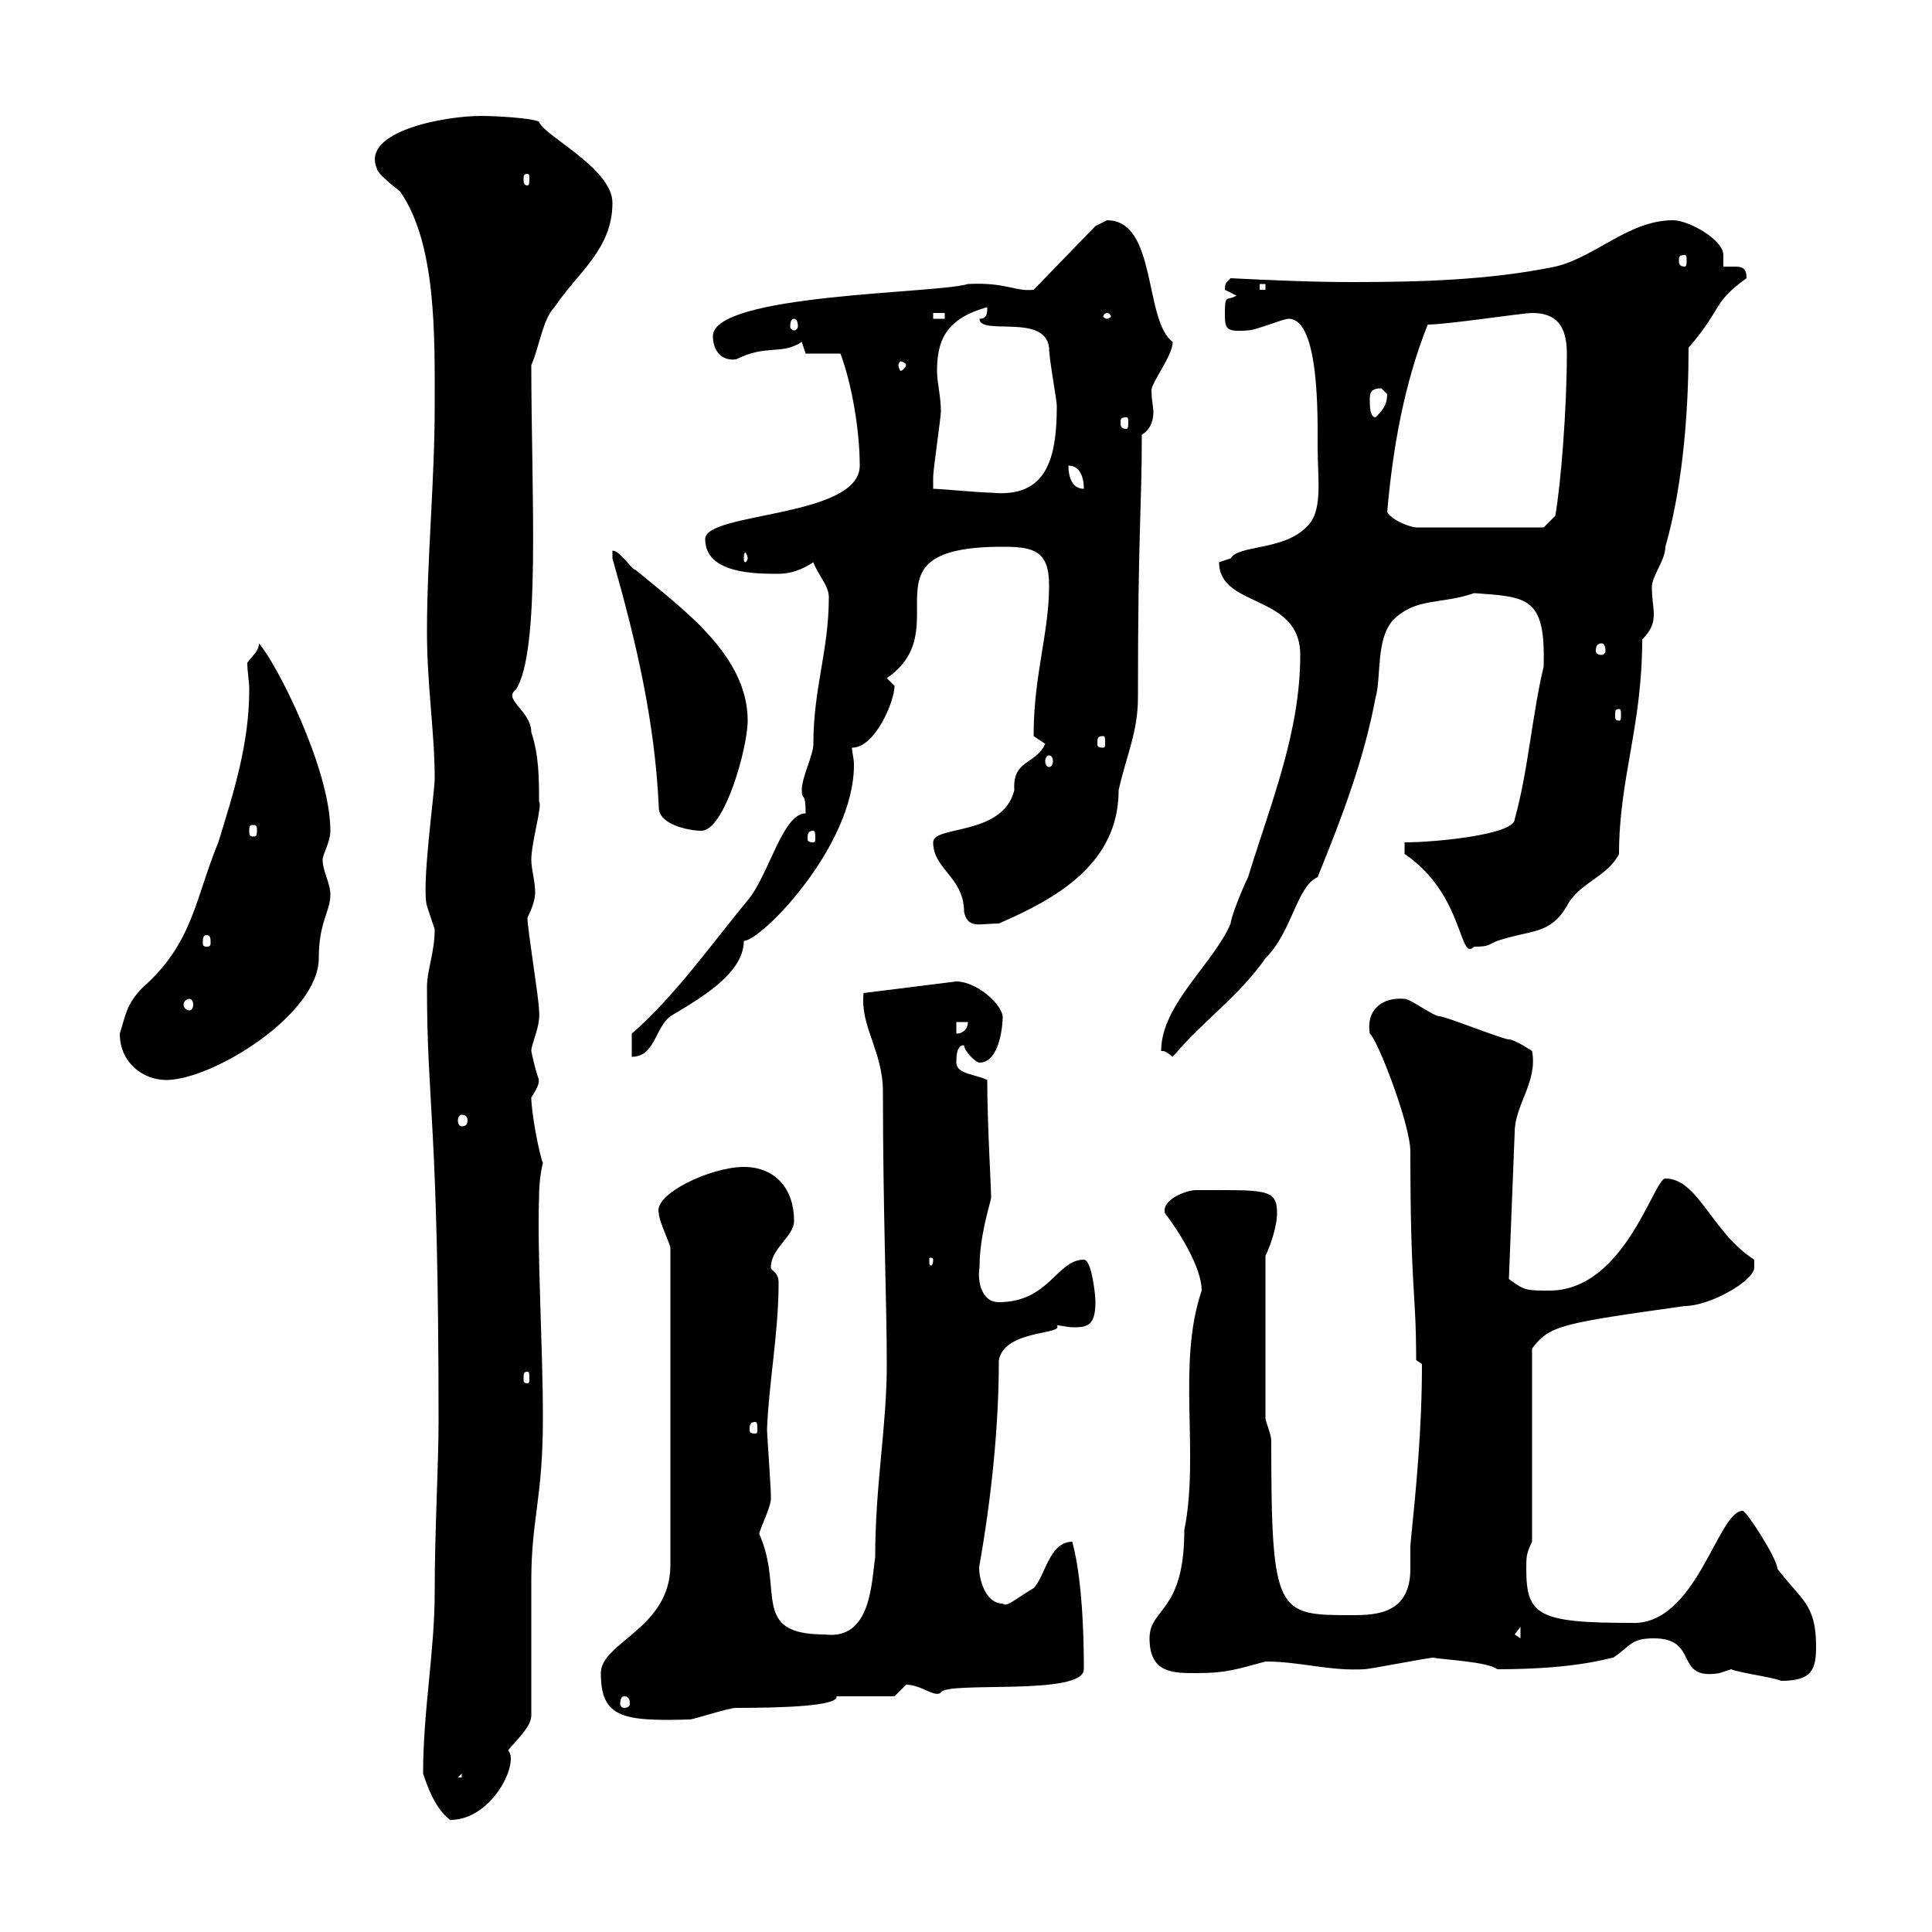 <svg xmlns="http://www.w3.org/2000/svg" xmlns:xlink="http://www.w3.org/1999/xlink" width="300" height="300"><path d="M65.70 275.40C66.30 277.20 67.50 280.80 69.90 282.60C76.50 282.60 80.70 273.60 78.90 271.80C79.80 270.60 82.50 268.20 82.50 266.40C82.50 263.40 82.50 248.40 82.50 245.40C82.50 235.80 84.30 232.80 84.30 220.20C84.30 209.10 83.40 194.70 83.70 186C83.70 182.70 84.30 180.60 84.30 180.60C83.70 179.10 82.50 172.80 82.50 170.40C84.30 167.70 83.40 167.70 83.70 167.70C83.10 166.20 82.50 163.20 82.50 163.20C82.50 162 84 159.30 83.70 156.90C83.70 155.10 81.90 144.30 81.90 142.50C82.50 141.30 83.10 139.80 83.10 138.60C83.10 136.80 82.50 135 82.50 133.50C82.50 130.80 84.30 124.80 83.70 124.50C83.70 120.90 83.70 117.30 82.50 113.70C82.50 110.40 78 108.60 80.10 107.10C84 101.10 82.50 76.50 82.50 56.70C83.70 54 84.30 49.50 86.10 47.70C89.70 42.30 95.10 38.70 95.10 31.50C95.10 26.10 84.30 21 83.70 18.90C82.50 18.30 76.80 18 74.70 18C69 18 56.10 20.40 58.50 26.10C58.50 27 62.10 29.70 62.10 29.70C67.80 37.80 67.50 52.20 67.50 63C67.50 74.70 66.30 86.70 66.30 98.10C66.30 106.50 67.50 113.70 67.50 120.90C67.50 123 65.40 137.70 66.30 140.70C66.30 140.70 67.50 144.30 67.50 144.30C67.50 147.90 66.30 150.60 66.30 153.30C66.30 171.90 68.10 173.70 68.10 220.80C68.10 227.40 67.50 237.60 67.50 247.20C67.50 256.50 65.70 265.50 65.70 275.40ZM71.70 275.40L71.70 276L71.10 276ZM93.30 259.80C93.30 266.70 96.60 267.30 107.10 267C107.70 267 113.10 265.20 114.30 265.20C121.80 265.20 130.20 264.90 129.90 263.40L138.90 263.40C138.90 263.40 140.70 261.60 140.70 261.60C143.10 261.60 145.20 263.70 146.10 262.80C147 261 168.30 263.40 168.30 259.20C168.30 256.80 168.30 246 166.50 239.40C162.90 239.40 162.30 244.80 160.50 246.60C157.50 248.40 156.30 249.60 155.70 249C152.70 249 151.80 244.20 152.10 243C153.90 232.80 155.10 221.70 155.10 211.20C156 206.40 165.30 207.30 164.10 205.80C164.70 205.80 165.90 206.10 166.50 206.10C168.60 206.10 170.10 206.10 170.10 202.20C170.10 201 169.50 195.60 168.30 195.60C164.10 195.60 162.90 202.20 155.10 202.20C152.10 202.20 151.80 198.30 152.10 196.80C152.10 192 153.60 187.50 153.90 186C153.90 184.20 153.30 174.60 153.30 167.70C151.50 166.80 148.50 166.80 148.50 165C148.50 164.10 148.50 162.30 149.70 162.30C149.70 163.20 151.50 165 152.10 165C155.10 165 155.70 159.60 155.70 157.80C155.40 155.70 151.50 152.40 148.50 152.40L134.10 154.20C133.50 159.30 137.10 163.20 137.10 169.50C137.10 187.80 137.70 202.50 137.70 211.80C137.70 221.70 135.90 230.40 135.90 241.80C135.30 245.70 135.30 254.70 128.10 253.80C116.40 253.80 121.80 246.90 117.90 238.20C117.90 237.60 119.70 234 119.70 232.80C119.70 232.20 119.70 232.20 119.70 232.20C119.70 231 119.10 222.60 119.10 222C119.40 214.50 120.90 207 120.90 199.20C120.90 197.40 119.70 197.40 119.70 196.80C119.70 193.80 123.30 192 123.30 189.60C123.30 184.50 120.30 181.20 115.50 181.20C110.40 181.20 101.40 185.40 102.30 188.40C102.30 189.60 104.10 193.20 104.10 193.80L104.10 243C104.10 252.90 93.30 255 93.30 259.80ZM96.90 263.40C97.50 263.40 97.80 263.70 97.80 264.60C97.80 264.90 97.50 265.20 96.90 265.20C96.60 265.20 96.30 264.90 96.30 264.60C96.30 263.70 96.60 263.40 96.90 263.40ZM268.80 259.20C270.30 259.80 275.10 260.40 276.60 261C281.40 261 282 259.20 282 255.60C282 249 279.60 248.40 276 243.60C276 242.10 271.20 234.60 270.60 234.60C266.70 234.60 263.40 252.60 253.20 252C238.80 252 237 250.80 237 243.60C237 241.80 237 241.20 237.90 239.40L237.90 209.40C240.60 205.80 242.40 205.50 261.60 202.80C265.50 202.80 272.40 198.90 272.40 196.80L272.40 195.60C265.80 191.40 263.70 183 258.60 183C256.80 183 252.30 200.40 240.60 200.40C237 200.40 236.70 200.40 234.30 198.60L235.20 175.80C235.20 171.60 238.80 168 237.90 163.20C237.90 163.20 235.20 161.40 234.30 161.40C233.40 161.40 224.40 157.80 223.50 157.80C222.60 157.80 219 155.10 218.10 155.10C214.50 154.80 212.10 156.90 212.70 160.50C213.90 161.40 219 174.60 219 178.80C219 200.40 219.90 200.40 219.90 211.20C219.90 211.20 220.80 211.80 220.80 211.80C220.80 222 219.90 231 219 240C219 241.50 219 242.40 219 243.60C219 250.50 213.90 250.80 210 250.80C198.30 250.80 197.40 250.80 197.40 223.80C197.40 222.60 196.50 220.80 196.50 220.20L196.50 195C197.40 193.20 198.30 190.20 198.30 188.40C198.30 184.50 196.50 184.80 185.70 184.80C184.20 184.80 180.30 186.30 180.90 188.40C183 191.10 186.60 196.80 186.60 200.40C182.70 211.80 186.30 225.60 183.90 237.60C183.90 250.50 178.50 249.60 178.50 254.40C178.50 259.80 182.10 259.80 185.70 259.80C190.50 259.80 192 259.20 196.50 258C201.90 258 206.40 259.50 211.80 259.20C212.70 259.20 221.70 257.40 222.60 257.40C223.80 257.70 231 258 232.50 259.20C245.10 259.20 249.90 257.40 250.50 257.40C253.20 255.60 253.20 254.40 256.80 254.40C264 254.40 259.80 261 267 259.80C267 259.80 268.80 259.20 268.80 259.20ZM235.20 253.80L236.10 252.60L236.10 254.40ZM117.30 220.80C117.60 220.80 117.60 221.40 117.60 222C117.60 222.30 117.60 222.60 117.30 222.60C116.40 222.60 116.40 222.30 116.40 222C116.40 221.40 116.40 220.80 117.30 220.80ZM81.90 213C82.20 213 82.20 213.30 82.20 214.20C82.20 214.50 82.20 214.80 81.90 214.80C81.30 214.80 81.30 214.50 81.30 214.20C81.30 213.30 81.30 213 81.90 213ZM144.90 195.60C144.90 196.50 144.60 196.50 144.60 196.50C144.30 196.50 144.30 196.50 144.30 195.60C144.30 195.30 144.30 195.30 144.60 195.30C144.60 195.30 144.90 195.30 144.90 195.60ZM71.70 173.10C72.30 173.10 72.60 173.40 72.60 174C72.60 174.60 72.30 174.90 71.70 174.90C71.40 174.90 71.10 174.60 71.10 174C71.10 173.40 71.40 173.10 71.70 173.10ZM18.60 160.50C18.60 165 22.20 167.70 25.80 167.70C33 167.70 49.50 157.50 49.50 148.80C49.50 143.10 51.30 141.60 51.30 138.90C51.30 137.10 50.10 135.30 50.10 133.50C50.10 132.60 51.30 130.80 51.30 129C51.30 119.40 42.90 102.90 40.20 99.90C40.20 101.10 39.30 101.70 38.40 102.90C38.40 104.40 38.70 105.60 38.70 107.10C38.70 115.50 36.30 123 33.90 130.80C30.30 139.50 30 146.40 22.20 153.30C19.50 156 19.50 157.80 18.60 160.50ZM180.30 163.20C180.90 163.20 180.90 163.20 182.10 164.10C186.90 158.40 192.30 154.80 196.50 148.80C200.70 144.60 201.30 137.70 204.60 136.20C208.50 126.60 211.80 117.90 213.60 108.30C214.50 105.30 213.60 99.30 216.30 96.30C219.90 92.70 223.80 93.90 228.90 92.10C237.30 92.70 240 92.70 239.70 103.50C237.90 111 237.30 119.70 235.20 127.20C235.20 129.60 222.90 130.80 218.10 130.80L218.10 132.60C227.40 138.90 226.50 149.40 228.90 147C231.30 147 231 146.70 232.50 146.10C237.90 144.30 240.60 145.20 243.30 140.70C245.10 137.10 249.60 136.20 251.40 132.60C251.40 120.90 255 112.80 255 99.30C256.50 97.80 256.80 96.60 256.80 95.40C256.80 94.20 256.50 93 256.50 91.20C256.50 89.40 258.60 87 258.60 84.90C261.60 74.40 262.20 62.10 262.20 54C267.60 47.70 265.80 47.10 271.20 43.20C271.20 41.70 270.60 41.40 269.40 41.40C269.10 41.40 268.50 41.40 267.60 41.40L267.60 39.60C267.60 37.20 262.20 34.20 259.80 34.20C252.90 34.20 247.80 39.90 241.50 41.40C231.30 43.50 220.50 43.80 210 43.80C203.70 43.80 197.10 43.50 191.10 43.20C190.50 43.80 190.20 43.80 190.20 45C190.20 45 192 45.90 192 45.90C190.50 46.80 190.20 45.60 190.20 48.60C190.20 51 190.20 51.60 193.80 51.30C195 51.30 199.20 49.50 200.10 49.50C204.90 49.50 204.60 64.80 204.60 69.30C204.60 74.70 205.50 79.50 202.80 81.90C199.20 85.50 192.30 84.60 191.10 86.70C191.10 86.70 189.30 87.30 189.30 87.30C189.30 94.50 201.90 92.10 201.90 101.70C201.90 113.70 197.40 124.50 193.80 136.20C192.90 138 191.10 142.50 191.10 143.40C188.40 149.70 180.30 156 180.30 163.20ZM98.10 160.50L98.10 164.10C101.70 164.10 101.70 159.60 104.10 157.80C108.60 155.10 115.50 151.20 115.50 146.10C118.20 146.10 132.60 131.40 132.60 118.80C132.60 117.60 132.30 117 132.30 116.10C135.90 116.10 138.90 108.90 138.90 106.50C138.90 106.50 137.70 105.30 137.70 105.30C149.10 97.50 132.90 84.90 155.70 84.90C160.50 84.90 162.90 85.50 162.90 90.90C162.90 98.40 160.50 104.70 160.50 114.30C160.50 114.30 162.30 115.50 162.30 115.50C160.80 118.80 157.20 117.90 157.50 122.70C155.70 129.90 144.90 128.10 144.90 130.80C144.90 135 149.70 136.20 149.70 141.60C150.30 144.30 152.10 143.40 155.10 143.40C164.10 139.50 173.70 134.10 173.70 122.70C174.90 117.30 176.70 113.70 176.70 108.30C176.70 81.90 177.30 79.20 177.30 67.50C178.80 66.60 179.10 65.10 179.10 63.90C179.10 63.30 178.80 62.10 178.80 60.60C178.80 59.40 182.10 55.20 182.10 53.10C177.60 49.80 179.70 34.20 171.90 34.20C171.90 34.20 170.10 35.10 170.10 35.10L160.50 45C157.50 45.30 156.30 43.80 150.30 44.10C145.50 45.60 110.70 45.60 110.70 52.20C110.70 54.30 111.90 56.10 114.30 55.80C119.10 53.40 121.20 55.20 124.50 53.10L125.10 54.90L130.50 54.90C132.30 59.70 133.50 66.90 133.50 72.30C133.50 80.40 109.50 79.50 109.50 83.70C109.50 89.10 117.30 89.10 120.90 89.10C122.70 89.10 124.50 88.50 126.30 87.30C126.90 89.10 128.70 90.90 128.70 92.70C128.70 101.10 126.30 106.80 126.30 115.50C126.30 117.30 124.50 120.60 124.50 122.70C124.50 124.50 125.10 122.70 125.10 126.30C121.50 126.30 119.40 135.90 116.10 139.80C110.40 146.70 104.70 154.80 98.10 160.50ZM148.50 158.70L150.30 158.70C150.30 159.60 149.70 160.50 148.50 160.50ZM29.40 155.10C29.70 155.10 30 155.40 30 156C30 156.60 29.70 156.90 29.40 156.90C29.10 156.90 28.50 156.60 28.50 156C28.50 155.40 29.10 155.10 29.40 155.10ZM32.10 145.20C32.70 145.20 32.70 145.80 32.70 146.40C32.70 146.70 32.70 147 32.10 147C31.50 147 31.50 146.70 31.50 146.40C31.50 145.80 31.50 145.20 32.10 145.20ZM126.30 129C126.60 129 126.60 129.60 126.60 130.20C126.60 130.50 126.60 130.80 126.30 130.80C125.40 130.80 125.40 130.50 125.40 130.20C125.40 129.60 125.40 129 126.30 129ZM39.30 128.10C39.90 128.10 39.90 128.40 39.90 129C39.90 129.60 39.90 129.90 39.30 129.90C38.70 129.90 38.70 129.60 38.70 129C38.70 128.40 38.70 128.10 39.30 128.10ZM102.30 125.40C102.30 128.10 107.10 129 108.90 129C112.50 129 116.10 116.10 116.10 111.90C116.10 101.70 105.90 94.50 98.70 88.50C98.10 88.50 96.30 85.50 95.10 85.50L95.10 86.70C98.70 99.30 101.70 111.90 102.30 125.40ZM162.90 117.30C163.20 117.30 163.50 117.60 163.50 118.20C163.50 118.80 163.20 119.10 162.90 119.10C162.60 119.10 162.30 118.80 162.30 118.20C162.30 117.60 162.60 117.30 162.90 117.30ZM171.30 114.30C171.60 114.30 171.60 114.60 171.60 115.50C171.60 115.80 171.60 116.10 171.30 116.10C170.40 116.10 170.40 115.80 170.40 115.50C170.40 114.60 170.40 114.30 171.30 114.30ZM251.40 110.10C251.70 110.10 251.70 110.40 251.70 111C251.70 111.60 251.70 111.90 251.40 111.90C250.80 111.90 250.80 111.60 250.80 111C250.80 110.40 250.80 110.10 251.40 110.10ZM248.70 99.90C249 99.90 249.30 100.20 249.30 101.10C249.30 101.40 249 101.70 248.70 101.70C248.10 101.70 247.80 101.40 247.80 101.10C247.80 100.20 248.10 99.90 248.70 99.90ZM116.10 86.70C116.10 87 115.80 87.30 115.80 87.30C115.50 87.30 115.50 87 115.50 86.70C115.50 86.40 115.50 85.80 115.80 85.80C115.80 85.80 116.10 86.40 116.10 86.70ZM215.40 79.50C216.30 69.30 218.10 59.40 221.70 50.40C224.70 50.40 236.40 48.60 237.90 48.60C241.50 48.60 243.30 50.40 243.30 54.90C243.30 63.30 242.40 75 241.50 80.10L239.70 81.90L219.90 81.90C219.30 81.90 216.30 81 215.40 79.50ZM144.90 75.90C144.90 75 144.90 74.70 144.90 74.10C144.90 72.90 146.10 64.80 146.10 63.90C146.10 61.50 145.50 59.40 145.50 57.60C145.50 53.10 146.70 49.50 153.30 47.70C153.30 48.60 153.30 49.50 152.10 49.50C152.10 52.20 162.30 48.60 162.90 54C162.90 55.80 164.10 62.10 164.10 63C164.10 71.10 162.60 77.40 153.90 76.50C152.10 76.50 146.10 75.90 144.90 75.90ZM165.90 72.30C167.70 72.30 168.30 74.10 168.30 75.90C166.50 75.90 165.90 74.10 165.90 72.30ZM174.90 64.80C175.20 64.80 175.20 65.10 175.20 65.70C175.20 66 175.20 66.60 174.90 66.60C174 66.60 174 66 174 65.70C174 65.10 174 64.80 174.90 64.80ZM212.70 62.10C212.70 61.20 212.70 60.30 214.50 60.30C214.50 60.30 215.40 61.20 215.40 61.20C215.40 63 214.50 63.90 213.60 64.80C212.70 64.80 212.70 63 212.70 62.10ZM140.70 56.70C140.70 57 140.10 57.60 139.80 57.60C139.80 57.60 139.50 57 139.50 56.70C139.50 56.40 139.80 56.10 139.80 56.10C140.10 56.10 140.70 56.40 140.70 56.70ZM123.30 49.50C123.60 49.50 123.90 49.80 123.90 50.70C123.90 51 123.60 51.30 123.30 51.30C123 51.30 122.70 51 122.70 50.70C122.70 49.80 123 49.50 123.30 49.50ZM144.90 48.60L146.70 48.60L146.70 49.50L144.90 49.50ZM171.90 48.60C172.20 48.60 172.50 48.90 172.50 49.20C172.50 49.20 172.20 49.50 171.90 49.50C171.60 49.50 171.30 49.20 171.30 49.20C171.30 48.90 171.60 48.60 171.90 48.60ZM195.60 44.10L196.50 44.10L196.50 45L195.60 45ZM261.60 39.60C261.90 39.60 261.90 39.90 261.90 40.50C261.90 40.80 261.90 41.40 261.60 41.40C260.70 41.40 260.70 40.80 260.70 40.50C260.70 39.90 260.70 39.60 261.60 39.60ZM81.90 27C82.20 27 82.20 27.30 82.20 27.90C82.20 28.20 82.20 28.80 81.90 28.80C81.30 28.80 81.30 28.20 81.30 27.90C81.30 27.30 81.30 27 81.90 27Z"/></svg>
